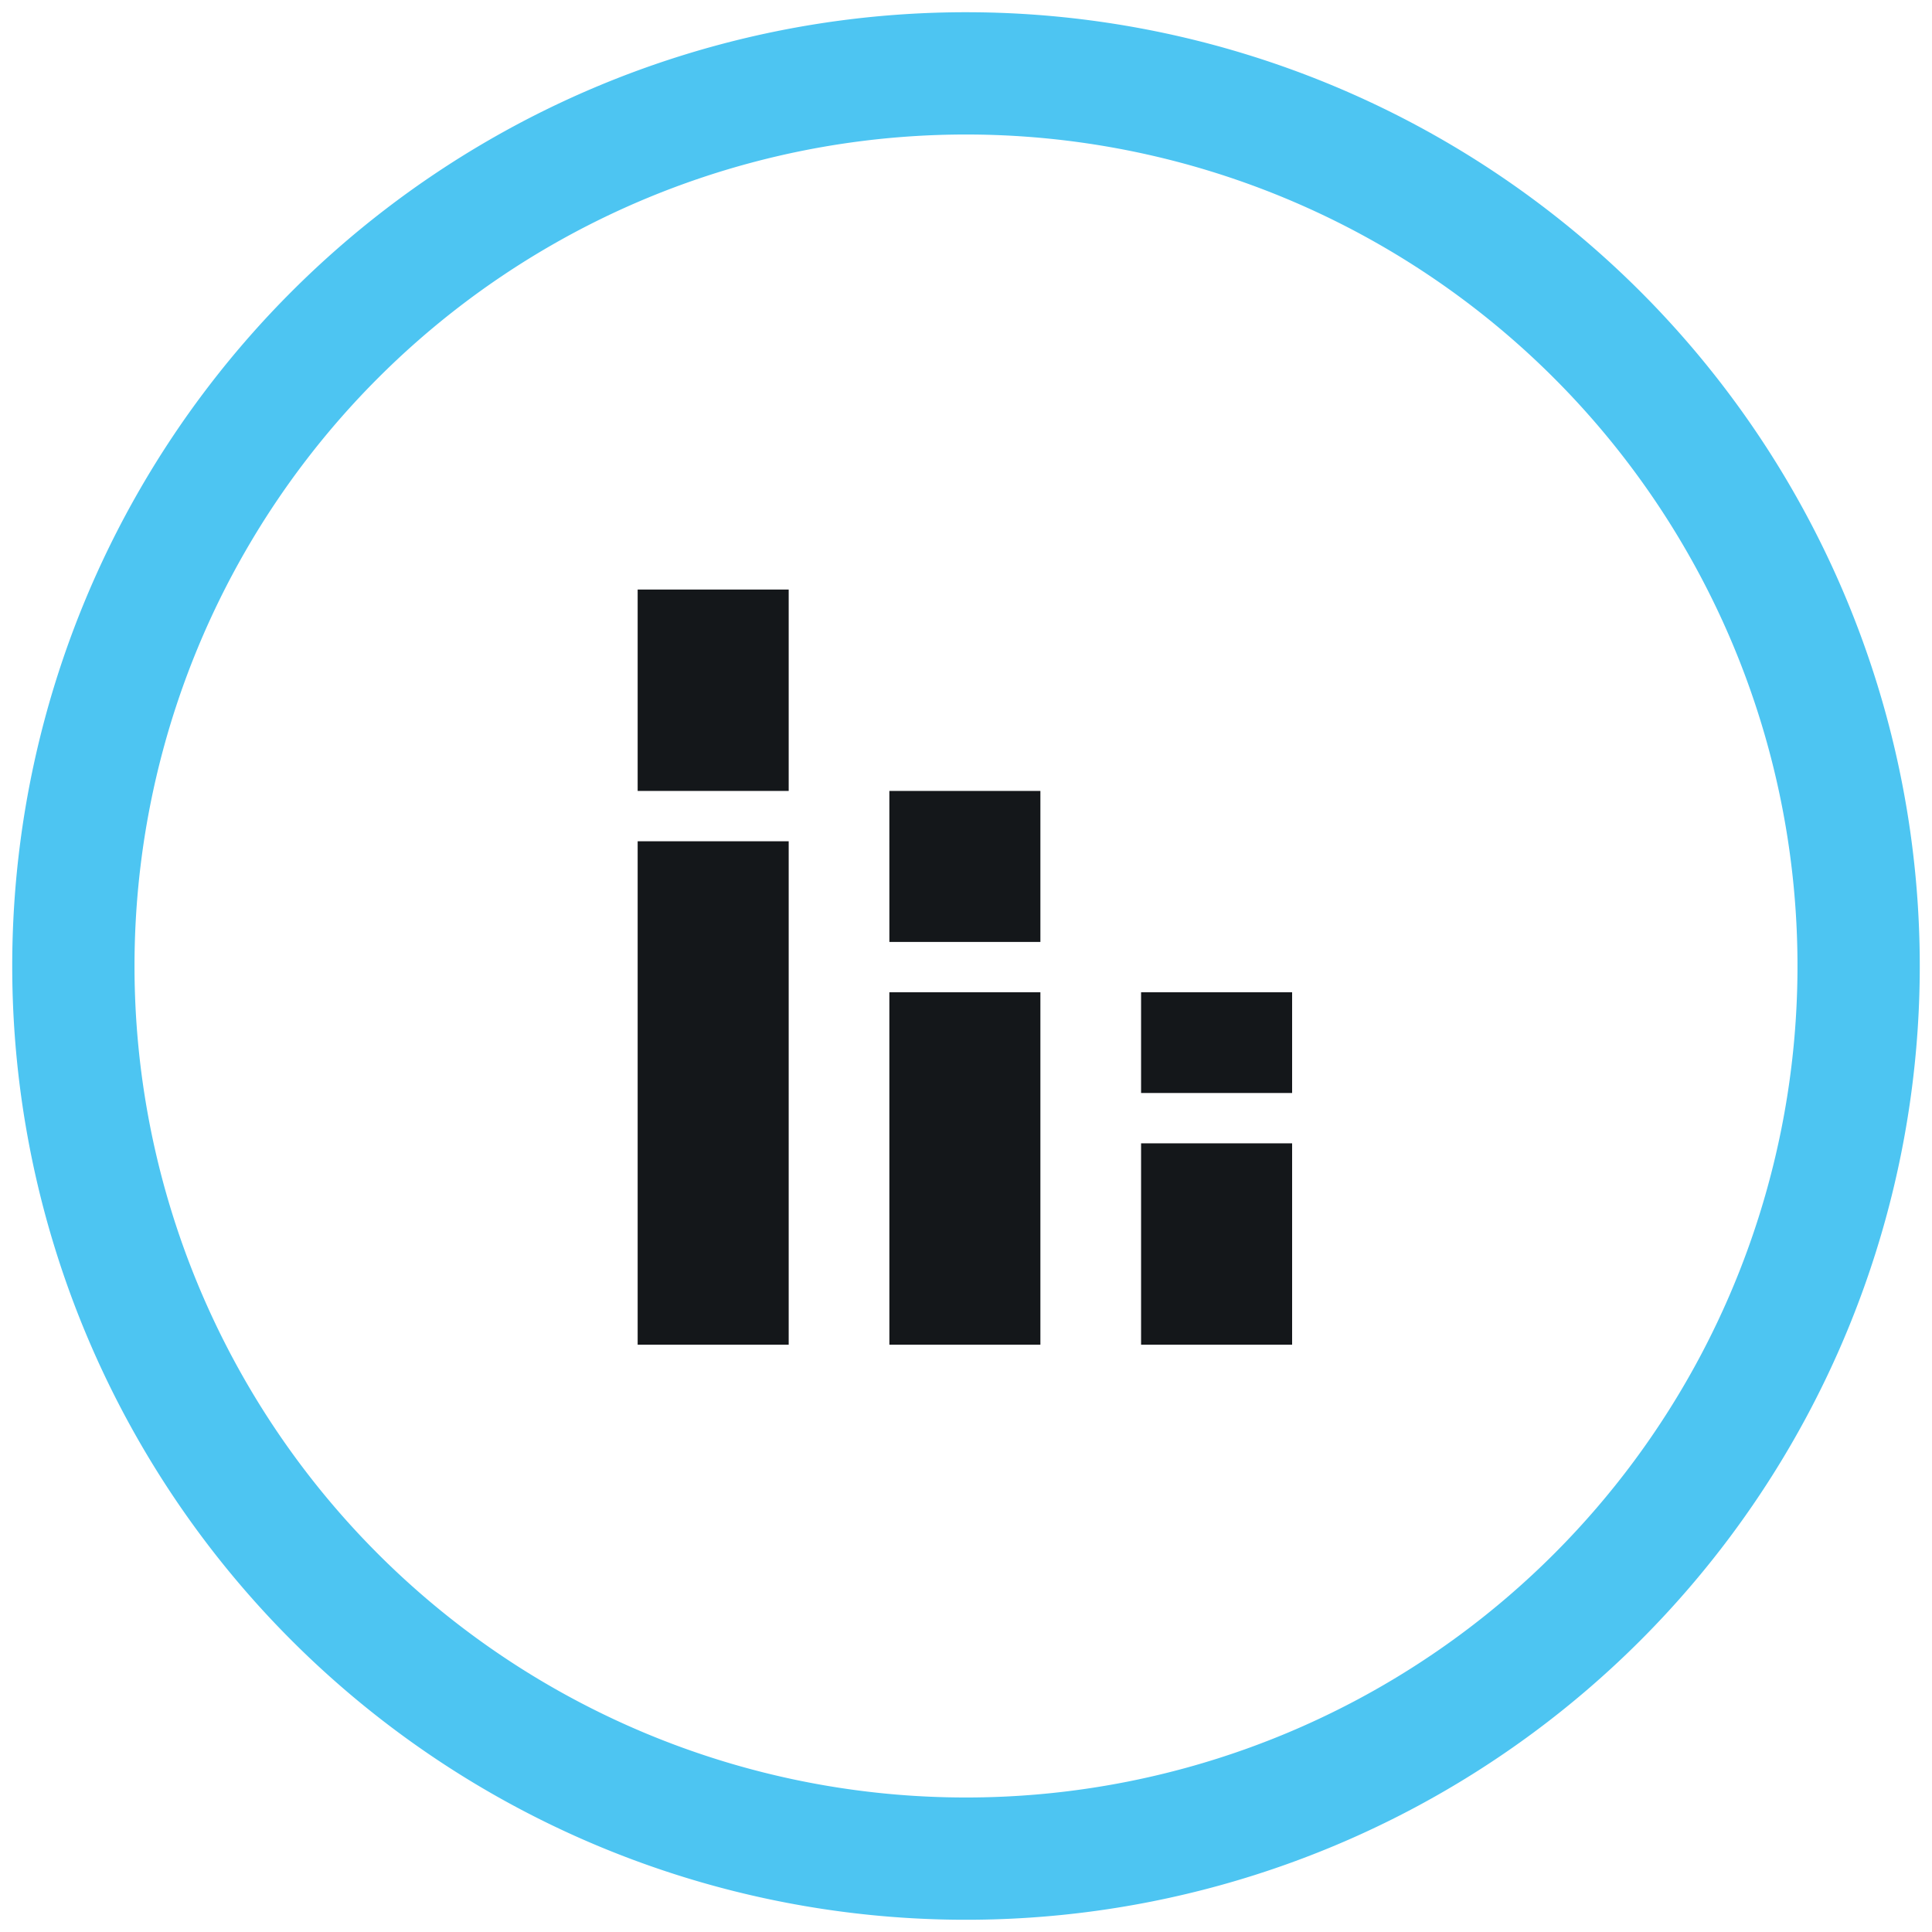 <svg xmlns="http://www.w3.org/2000/svg" xmlns:xlink="http://www.w3.org/1999/xlink" width="79" height="79" viewBox="0 0 79 79">
  <defs>
    <clipPath id="clip-path">
      <rect id="Rectangle_707" data-name="Rectangle 707" width="79" height="79" transform="translate(0 -0.434)" fill="none"/>
    </clipPath>
  </defs>
  <g id="Group_2501" data-name="Group 2501" transform="translate(0.371 0.434)">
    <g id="Group_2500" data-name="Group 2500" transform="translate(-0.371)" clip-path="url(#clip-path)">
      <path id="Path_7543" data-name="Path 7543" d="M36.5,0A36.5,36.5,0,1,1,0,36.5,36.5,36.5,0,0,1,36.5,0Z" transform="translate(3 2.566)" fill="none" stroke="#4dc5f2" stroke-width="5"/>
      <path id="Path_7542" data-name="Path 7542" d="M12.5,21.793h6.176V42.378H12.5Zm0-10.293h6.176v8.234H12.5ZM33.085,34.144h6.176v8.234H33.085Zm0-6.176h6.176v4.117H33.085Zm-10.293,0h6.176v14.41H22.793Zm0-8.234h6.176V25.91H22.793Z" transform="translate(13.574 12.173)" fill="#14171a"/>
    </g>
  </g>
</svg>
